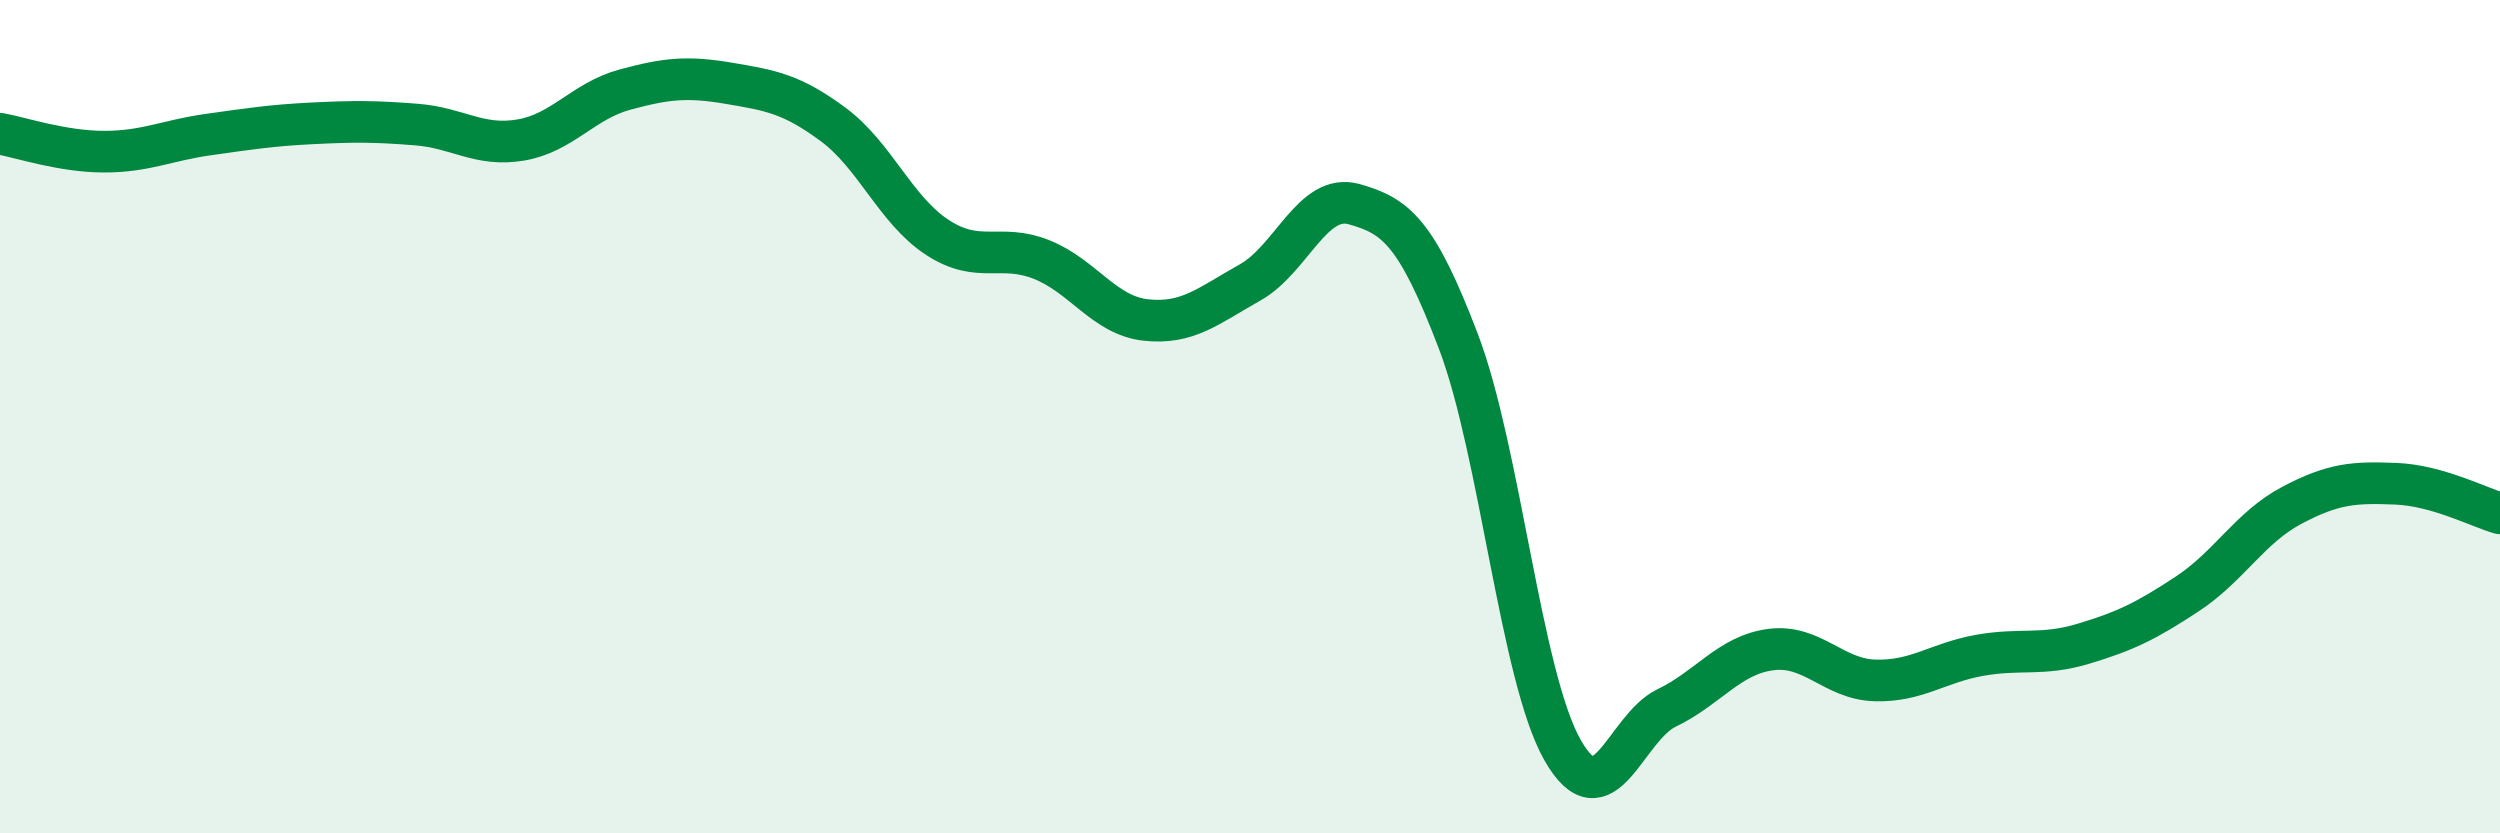 
    <svg width="60" height="20" viewBox="0 0 60 20" xmlns="http://www.w3.org/2000/svg">
      <path
        d="M 0,3.21 C 0.5,3.3 1.5,3.64 2.5,3.64 C 3.5,3.64 4,3.37 5,3.23 C 6,3.09 6.5,3.01 7.5,2.96 C 8.5,2.91 9,2.91 10,2.99 C 11,3.07 11.5,3.53 12.5,3.36 C 13.5,3.19 14,2.42 15,2.15 C 16,1.88 16.5,1.83 17.5,2 C 18.5,2.17 19,2.25 20,2.99 C 21,3.73 21.5,5.05 22.5,5.7 C 23.5,6.35 24,5.83 25,6.23 C 26,6.63 26.5,7.57 27.5,7.68 C 28.5,7.79 29,7.34 30,6.78 C 31,6.22 31.5,4.62 32.5,4.9 C 33.5,5.18 34,5.57 35,8.19 C 36,10.81 36.5,16.24 37.5,18 C 38.5,19.76 39,17.47 40,16.99 C 41,16.51 41.5,15.72 42.5,15.59 C 43.5,15.46 44,16.3 45,16.33 C 46,16.36 46.5,15.91 47.5,15.73 C 48.5,15.55 49,15.75 50,15.45 C 51,15.15 51.5,14.91 52.5,14.25 C 53.5,13.59 54,12.66 55,12.13 C 56,11.6 56.5,11.57 57.5,11.61 C 58.5,11.65 59.5,12.18 60,12.32L60 20L0 20Z"
        fill="#008740"
        opacity="0.1"
        stroke-linecap="round"
        stroke-linejoin="round"
      />
      <path
        d="M 0,3.21 C 0.5,3.3 1.5,3.64 2.5,3.64 C 3.5,3.64 4,3.37 5,3.23 C 6,3.09 6.5,3.01 7.5,2.96 C 8.5,2.91 9,2.91 10,2.99 C 11,3.07 11.5,3.53 12.5,3.36 C 13.5,3.19 14,2.42 15,2.15 C 16,1.88 16.5,1.83 17.5,2 C 18.5,2.17 19,2.25 20,2.99 C 21,3.73 21.5,5.05 22.5,5.7 C 23.5,6.35 24,5.83 25,6.23 C 26,6.63 26.5,7.57 27.5,7.68 C 28.5,7.79 29,7.34 30,6.78 C 31,6.22 31.5,4.62 32.5,4.9 C 33.5,5.18 34,5.57 35,8.19 C 36,10.81 36.5,16.24 37.5,18 C 38.5,19.76 39,17.47 40,16.99 C 41,16.51 41.5,15.72 42.5,15.59 C 43.5,15.46 44,16.3 45,16.33 C 46,16.36 46.5,15.91 47.5,15.73 C 48.5,15.55 49,15.75 50,15.45 C 51,15.15 51.5,14.91 52.5,14.25 C 53.5,13.59 54,12.66 55,12.13 C 56,11.6 56.5,11.57 57.5,11.61 C 58.5,11.65 59.5,12.18 60,12.32"
        stroke="#008740"
        stroke-width="1"
        fill="none"
        stroke-linecap="round"
        stroke-linejoin="round"
      />
    </svg>
  